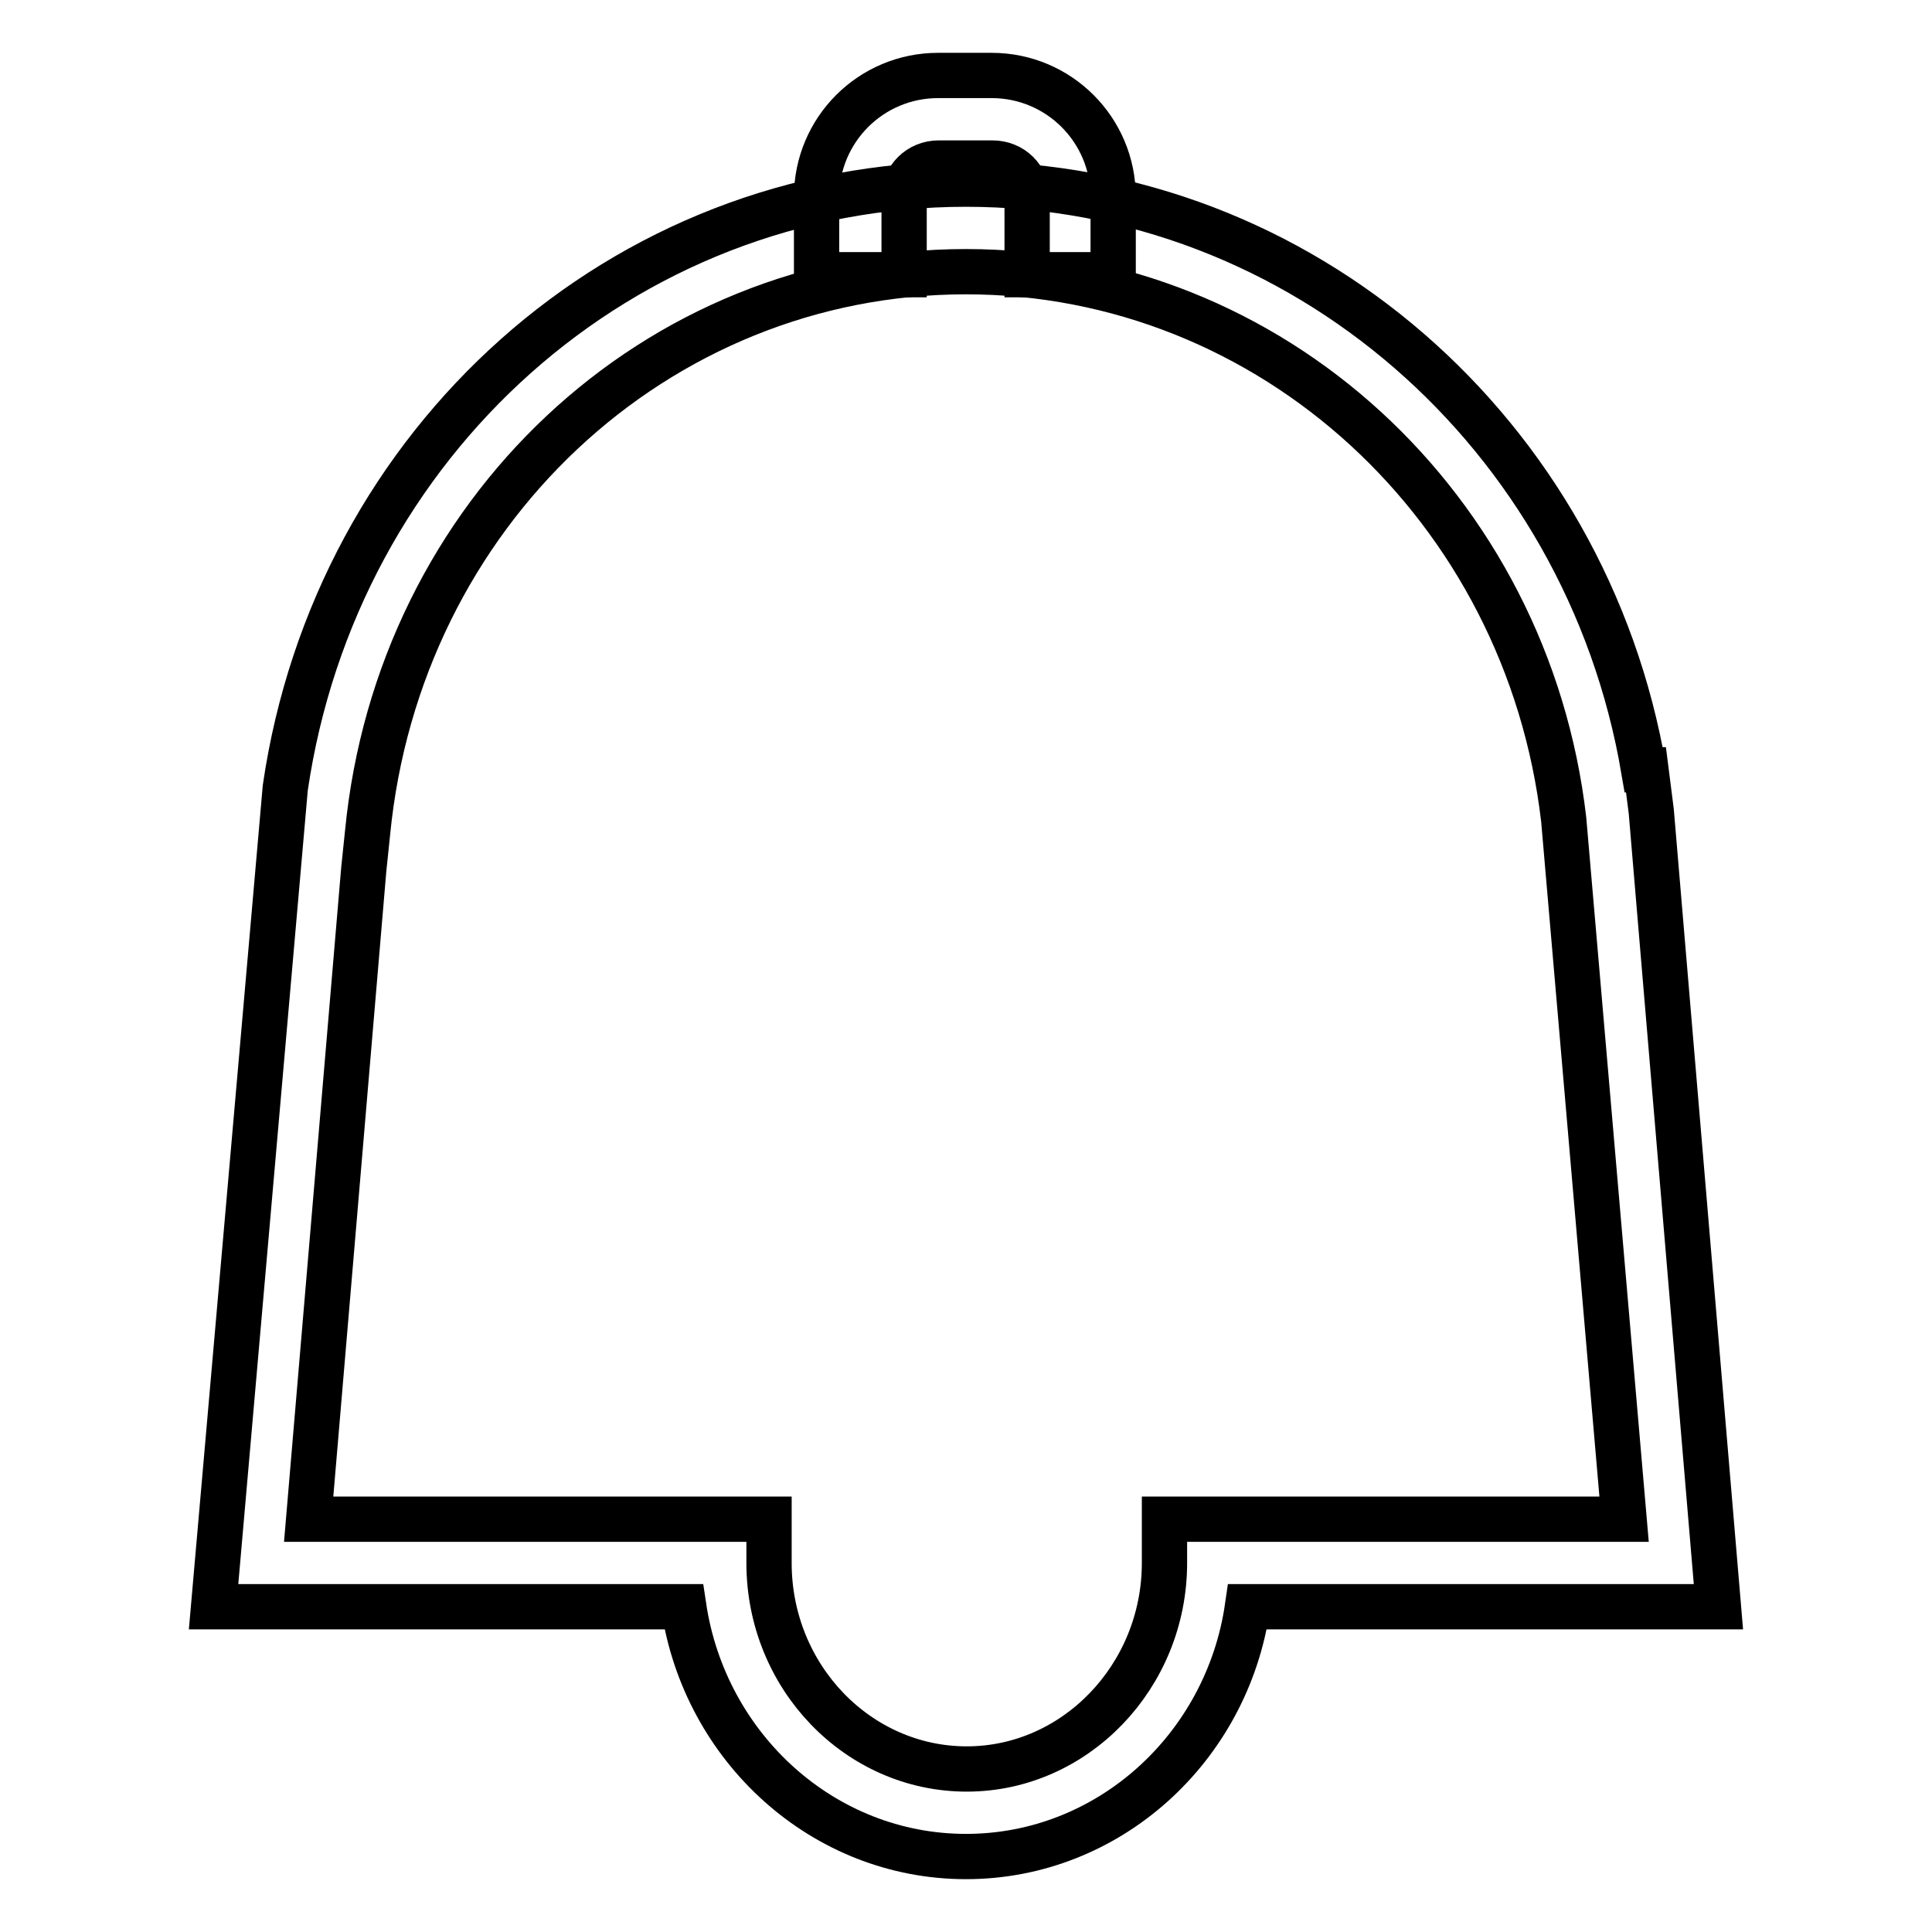 <?xml version="1.0" encoding="utf-8"?>
<!-- Svg Vector Icons : http://www.onlinewebfonts.com/icon -->
<!DOCTYPE svg PUBLIC "-//W3C//DTD SVG 1.1//EN" "http://www.w3.org/Graphics/SVG/1.1/DTD/svg11.dtd">
<svg version="1.1" xmlns="http://www.w3.org/2000/svg" xmlns:xlink="http://www.w3.org/1999/xlink" x="0px" y="0px" viewBox="0 0 256 256" enable-background="new 0 0 256 256" xml:space="preserve">
<g><g><path stroke-width="6" fill-opacity="0" stroke="#000000"  d="M147.7,36.4h-11.6V26.1c0-2.5-2-4.5-4.6-4.5h-7.1c-2.6,0-4.6,2-4.6,4.5v10.3h-11.6V26.1c0-8.9,7.2-16.1,16.1-16.1h7.1c8.9,0,16.1,7.2,16.1,16.1V36.4L147.7,36.4z"/><path stroke-width="6" fill-opacity="0" stroke="#000000"  d="M128,246c-18.9,0-34.6-14.4-37.4-33.1H28.3l9.5-108.5c6.7-45.9,44.7-80,90.2-80c44.4,0,82.2,33,89.8,77.6h0.3l0.7,5.5l8.9,105.4h-62.4C162.6,231.6,146.9,246,128,246z M40.9,201.3h61v5.8c0,15.1,11.8,27.3,26.2,27.3c14.4,0,26.2-12.3,26.2-27.3v-5.8h60.9l-8-92.7C202.4,67.2,168.4,36,128,36c-41.1,0-75.2,32-79.3,74.4l-0.5,4.8L40.9,201.3z"/></g></g>
</svg>